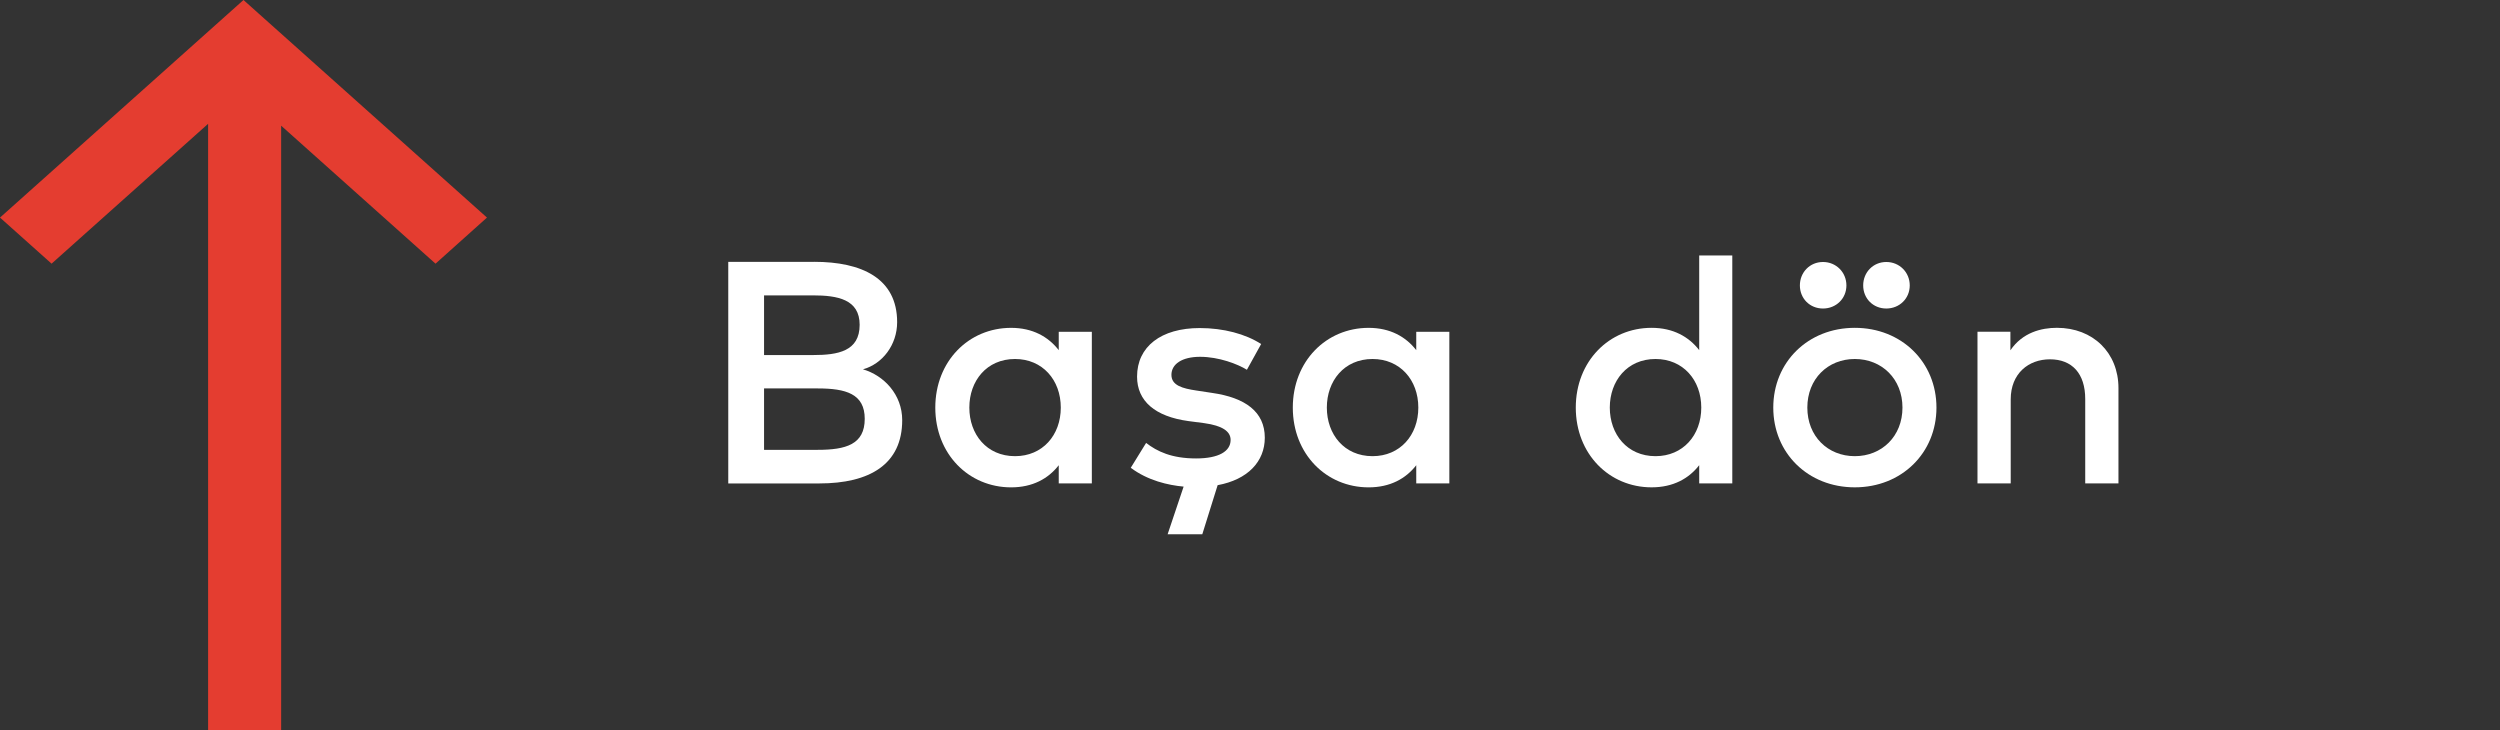 <?xml version="1.0" encoding="utf-8"?>
<!-- Generator: Adobe Illustrator 16.0.0, SVG Export Plug-In . SVG Version: 6.00 Build 0)  -->
<!DOCTYPE svg PUBLIC "-//W3C//DTD SVG 1.1//EN" "http://www.w3.org/Graphics/SVG/1.1/DTD/svg11.dtd">
<svg version="1.1" id="Layer_1" xmlns="http://www.w3.org/2000/svg" xmlns:xlink="http://www.w3.org/1999/xlink" x="0px" y="0px"
	 width="102.676px" height="30px" viewBox="0 0 102.676 30" enable-background="new 0 0 102.676 30" xml:space="preserve">
<rect x="0" y="0" width="102.676" height="30" fill="#333333" stroke="none"/>
<g enable-background="new    ">
	<path fill="#FFFFFF" d="M33.44,10.753c1.943,0,3.406,0.67,3.406,2.477c0,0.937-0.604,1.717-1.404,1.938
		c0.865,0.253,1.612,1.04,1.612,2.087c0,1.813-1.333,2.6-3.406,2.6h-3.738v-9.101H33.44z M31.38,12.131v2.451h2.015
		c1.021,0,1.911-0.156,1.911-1.242c0-1.046-0.904-1.209-1.924-1.209H31.38z M31.38,15.953v2.522h2.204
		c1.157,0,1.931-0.221,1.931-1.274c0-1.026-0.773-1.248-1.931-1.248H31.38z"/>
	<path fill="#FFFFFF" d="M44.842,19.854h-1.359v-0.747c-0.429,0.552-1.072,0.909-1.957,0.909c-1.742,0-3.113-1.371-3.113-3.275
		c0-1.905,1.372-3.276,3.113-3.276c0.884,0,1.528,0.364,1.957,0.916v-0.754h1.359V19.854z M39.811,16.74
		c0,1.092,0.708,1.995,1.878,1.995c1.125,0,1.878-0.858,1.878-1.995c0-1.138-0.754-1.996-1.878-1.996
		C40.519,14.744,39.811,15.647,39.811,16.74z"/>
	<path fill="#FFFFFF" d="M51.211,15.187c-0.377-0.234-1.15-0.533-1.924-0.533c-0.741,0-1.176,0.299-1.176,0.741
		c0,0.436,0.455,0.559,1.027,0.644l0.644,0.098c1.359,0.194,2.164,0.773,2.164,1.839c0,0.981-0.701,1.723-1.937,1.95l-0.63,2.016
		h-1.424l0.657-1.957c-0.637-0.059-1.469-0.247-2.171-0.773l0.63-1.021c0.449,0.345,1.04,0.637,2.054,0.637
		c0.929,0,1.417-0.292,1.417-0.76c0-0.352-0.338-0.586-1.079-0.689l-0.65-0.085c-1.378-0.188-2.113-0.825-2.113-1.826
		c0-1.235,0.988-1.995,2.574-1.995c0.975,0,1.878,0.24,2.522,0.656L51.211,15.187z"/>
	<path fill="#FFFFFF" d="M59.525,19.854h-1.359v-0.747c-0.429,0.552-1.072,0.909-1.957,0.909c-1.741,0-3.113-1.371-3.113-3.275
		c0-1.905,1.372-3.276,3.113-3.276c0.885,0,1.528,0.364,1.957,0.916v-0.754h1.359V19.854z M54.494,16.74
		c0,1.092,0.708,1.995,1.878,1.995c1.124,0,1.879-0.858,1.879-1.995c0-1.138-0.755-1.996-1.879-1.996
		C55.202,14.744,54.494,15.647,54.494,16.74z"/>
	<path fill="#FFFFFF" d="M69.787,14.38v-3.887h1.359v9.36h-1.359v-0.747c-0.428,0.552-1.072,0.909-1.956,0.909
		c-1.741,0-3.113-1.371-3.113-3.275c0-1.905,1.372-3.276,3.113-3.276C68.715,13.464,69.359,13.828,69.787,14.38z M66.115,16.74
		c0,1.092,0.709,1.995,1.879,1.995c1.124,0,1.878-0.858,1.878-1.995c0-1.138-0.754-1.996-1.878-1.996
		C66.824,14.744,66.115,15.647,66.115,16.74z"/>
	<path fill="#FFFFFF" d="M79.531,16.74c0,1.865-1.43,3.275-3.354,3.275s-3.348-1.41-3.348-3.275c0-1.866,1.424-3.276,3.348-3.276
		S79.531,14.874,79.531,16.74z M75.833,11.722c0,0.54-0.423,0.949-0.962,0.949s-0.949-0.409-0.949-0.949
		c0-0.539,0.41-0.962,0.949-0.962S75.833,11.183,75.833,11.722z M74.228,16.74c0,1.176,0.839,1.995,1.95,1.995
		s1.957-0.819,1.957-1.995c0-1.177-0.846-1.996-1.957-1.996S74.228,15.563,74.228,16.74z M78.434,11.722
		c0,0.54-0.423,0.949-0.963,0.949c-0.539,0-0.949-0.409-0.949-0.949c0-0.539,0.41-0.962,0.949-0.962
		C78.011,10.76,78.434,11.183,78.434,11.722z"/>
	<path fill="#FFFFFF" d="M87.006,15.94v3.913h-1.365v-3.465c0-1.046-0.539-1.631-1.449-1.631c-0.877,0-1.611,0.578-1.611,1.645
		v3.451h-1.365v-6.228h1.352v0.761c0.5-0.734,1.274-0.923,1.911-0.923C85.959,13.464,87.006,14.484,87.006,15.94z"/>
</g>
<g transform="translate(1597.336 3129.279)">
	<path fill="#E43D30" d="M-1595.218-3118.45l6.429-5.744v24.915h3v-24.838l6.34,5.667l2.113-1.893l-10-8.936l-10,8.936
		L-1595.218-3118.45z"/>
</g>
</svg>
